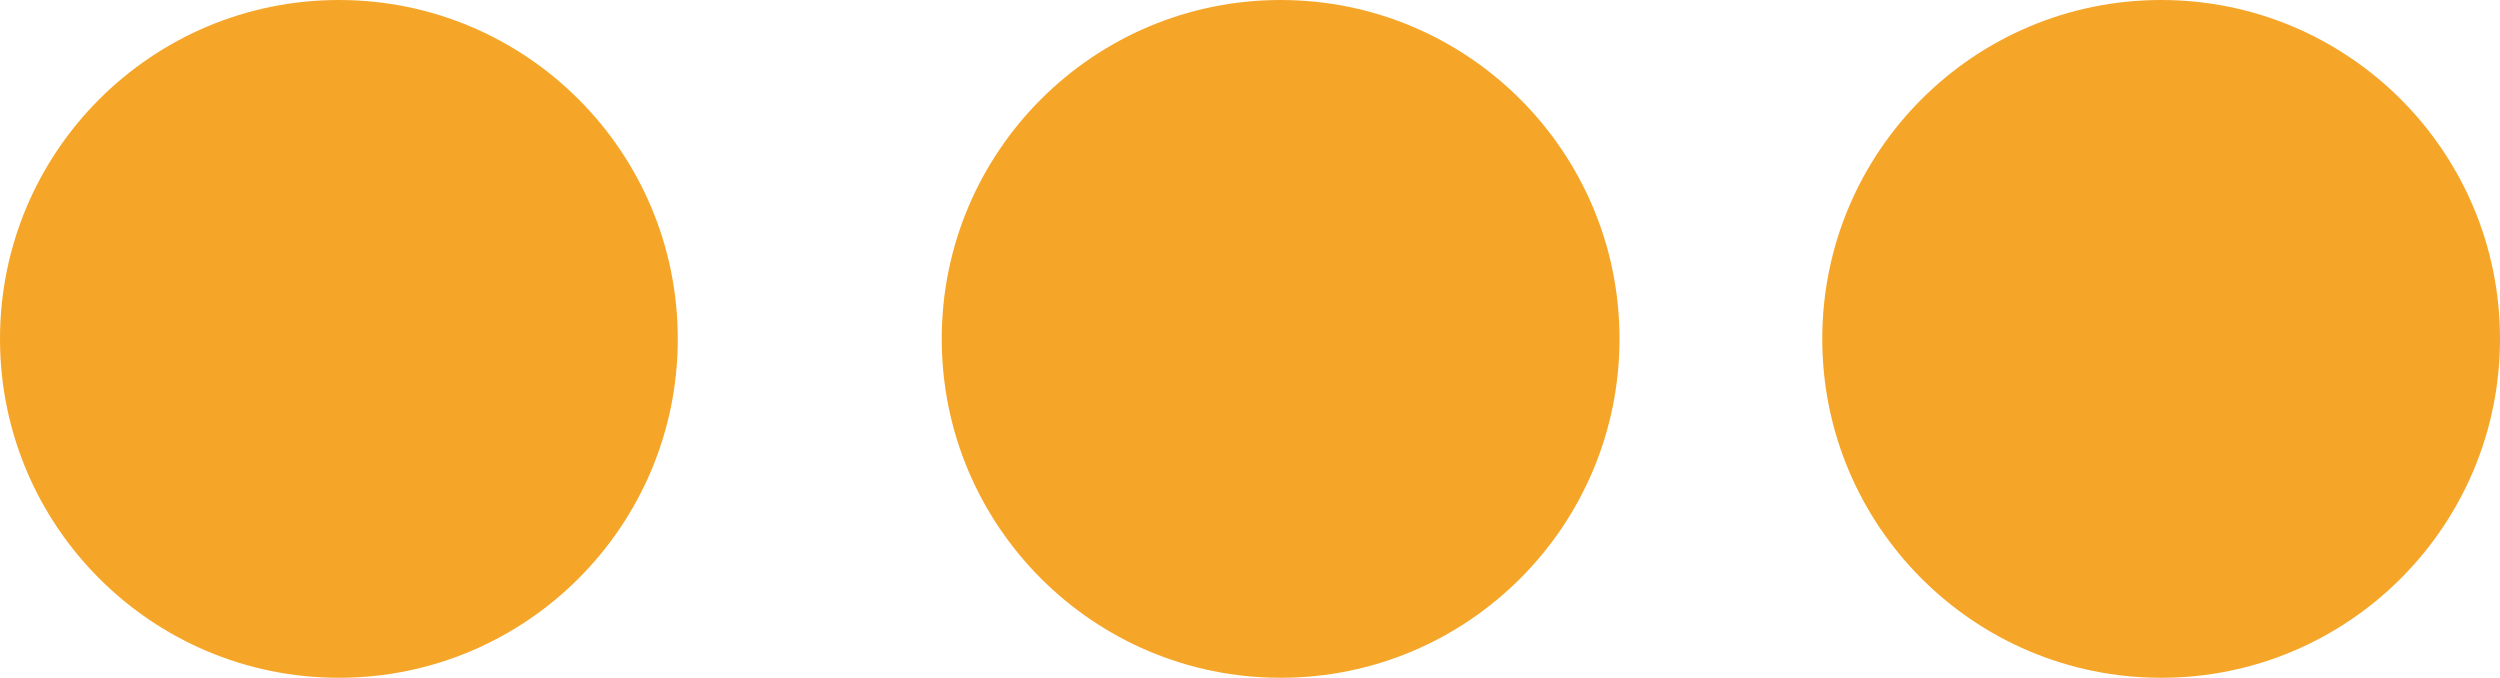 <svg version="1.1" xmlns="http://www.w3.org/2000/svg" xmlns:xlink="http://www.w3.org/1999/xlink" x="0px" y="0px" width="49.555px" height="13.435px" viewBox="0 0 49.555 13.435" enable-background="new 0 0 49.555 13.435" xml:space="preserve"><path fill="#f5a629" d="M6.718,0C3.008,0,0,3.007,0,6.717c0,3.71,3.008,6.718,6.718,6.718c3.709,0,6.717-3.008,6.717-6.718C13.435,3.007,10.427,0,6.718,0"/><path fill="#f5a629" d="M25.384,0c-3.709,0-6.717,3.007-6.717,6.717c0,3.71,3.008,6.718,6.717,6.718c3.71,0,6.718-3.008,6.718-6.718C32.102,3.007,29.094,0,25.384,0"/><path fill="#f5a629" d="M42.838,0c-3.71,0-6.717,3.007-6.717,6.717c0,3.71,3.007,6.718,6.717,6.718s6.717-3.008,6.717-6.718C49.555,3.007,46.548,0,42.838,0"/></svg>